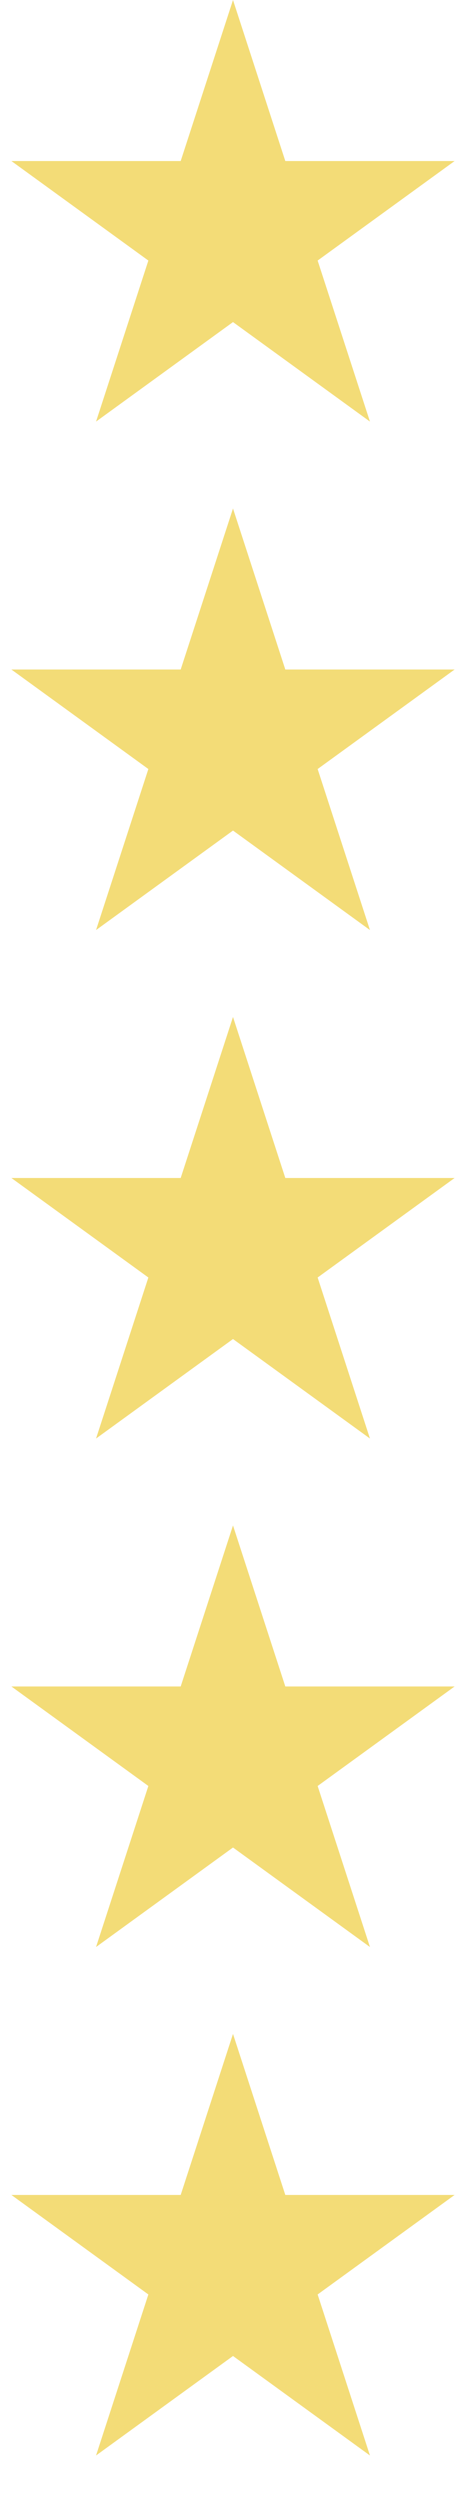 <svg xmlns="http://www.w3.org/2000/svg" width="22" height="118" viewBox="0 0 22 118" fill="none"><path d="M11 0L13.47 7.601H21.462L14.996 12.298L17.466 19.899L11 15.202L4.534 19.899L7.004 12.298L0.538 7.601H8.53L11 0Z" fill="#F3DC77"></path><path d="M11 24L13.47 31.601H21.462L14.996 36.298L17.466 43.899L11 39.202L4.534 43.899L7.004 36.298L0.538 31.601H8.53L11 24Z" fill="#F3DC77"></path><path d="M11 48L13.47 55.601H21.462L14.996 60.298L17.466 67.899L11 63.202L4.534 67.899L7.004 60.298L0.538 55.601H8.53L11 48Z" fill="#F3DC77"></path><path d="M11 72L13.47 79.601H21.462L14.996 84.298L17.466 91.899L11 87.202L4.534 91.899L7.004 84.298L0.538 79.601H8.53L11 72Z" fill="#F3DC77"></path><path d="M11 96L13.47 103.601H21.462L14.996 108.298L17.466 115.899L11 111.202L4.534 115.899L7.004 108.298L0.538 103.601H8.53L11 96Z" fill="#F3DC77"></path></svg>
